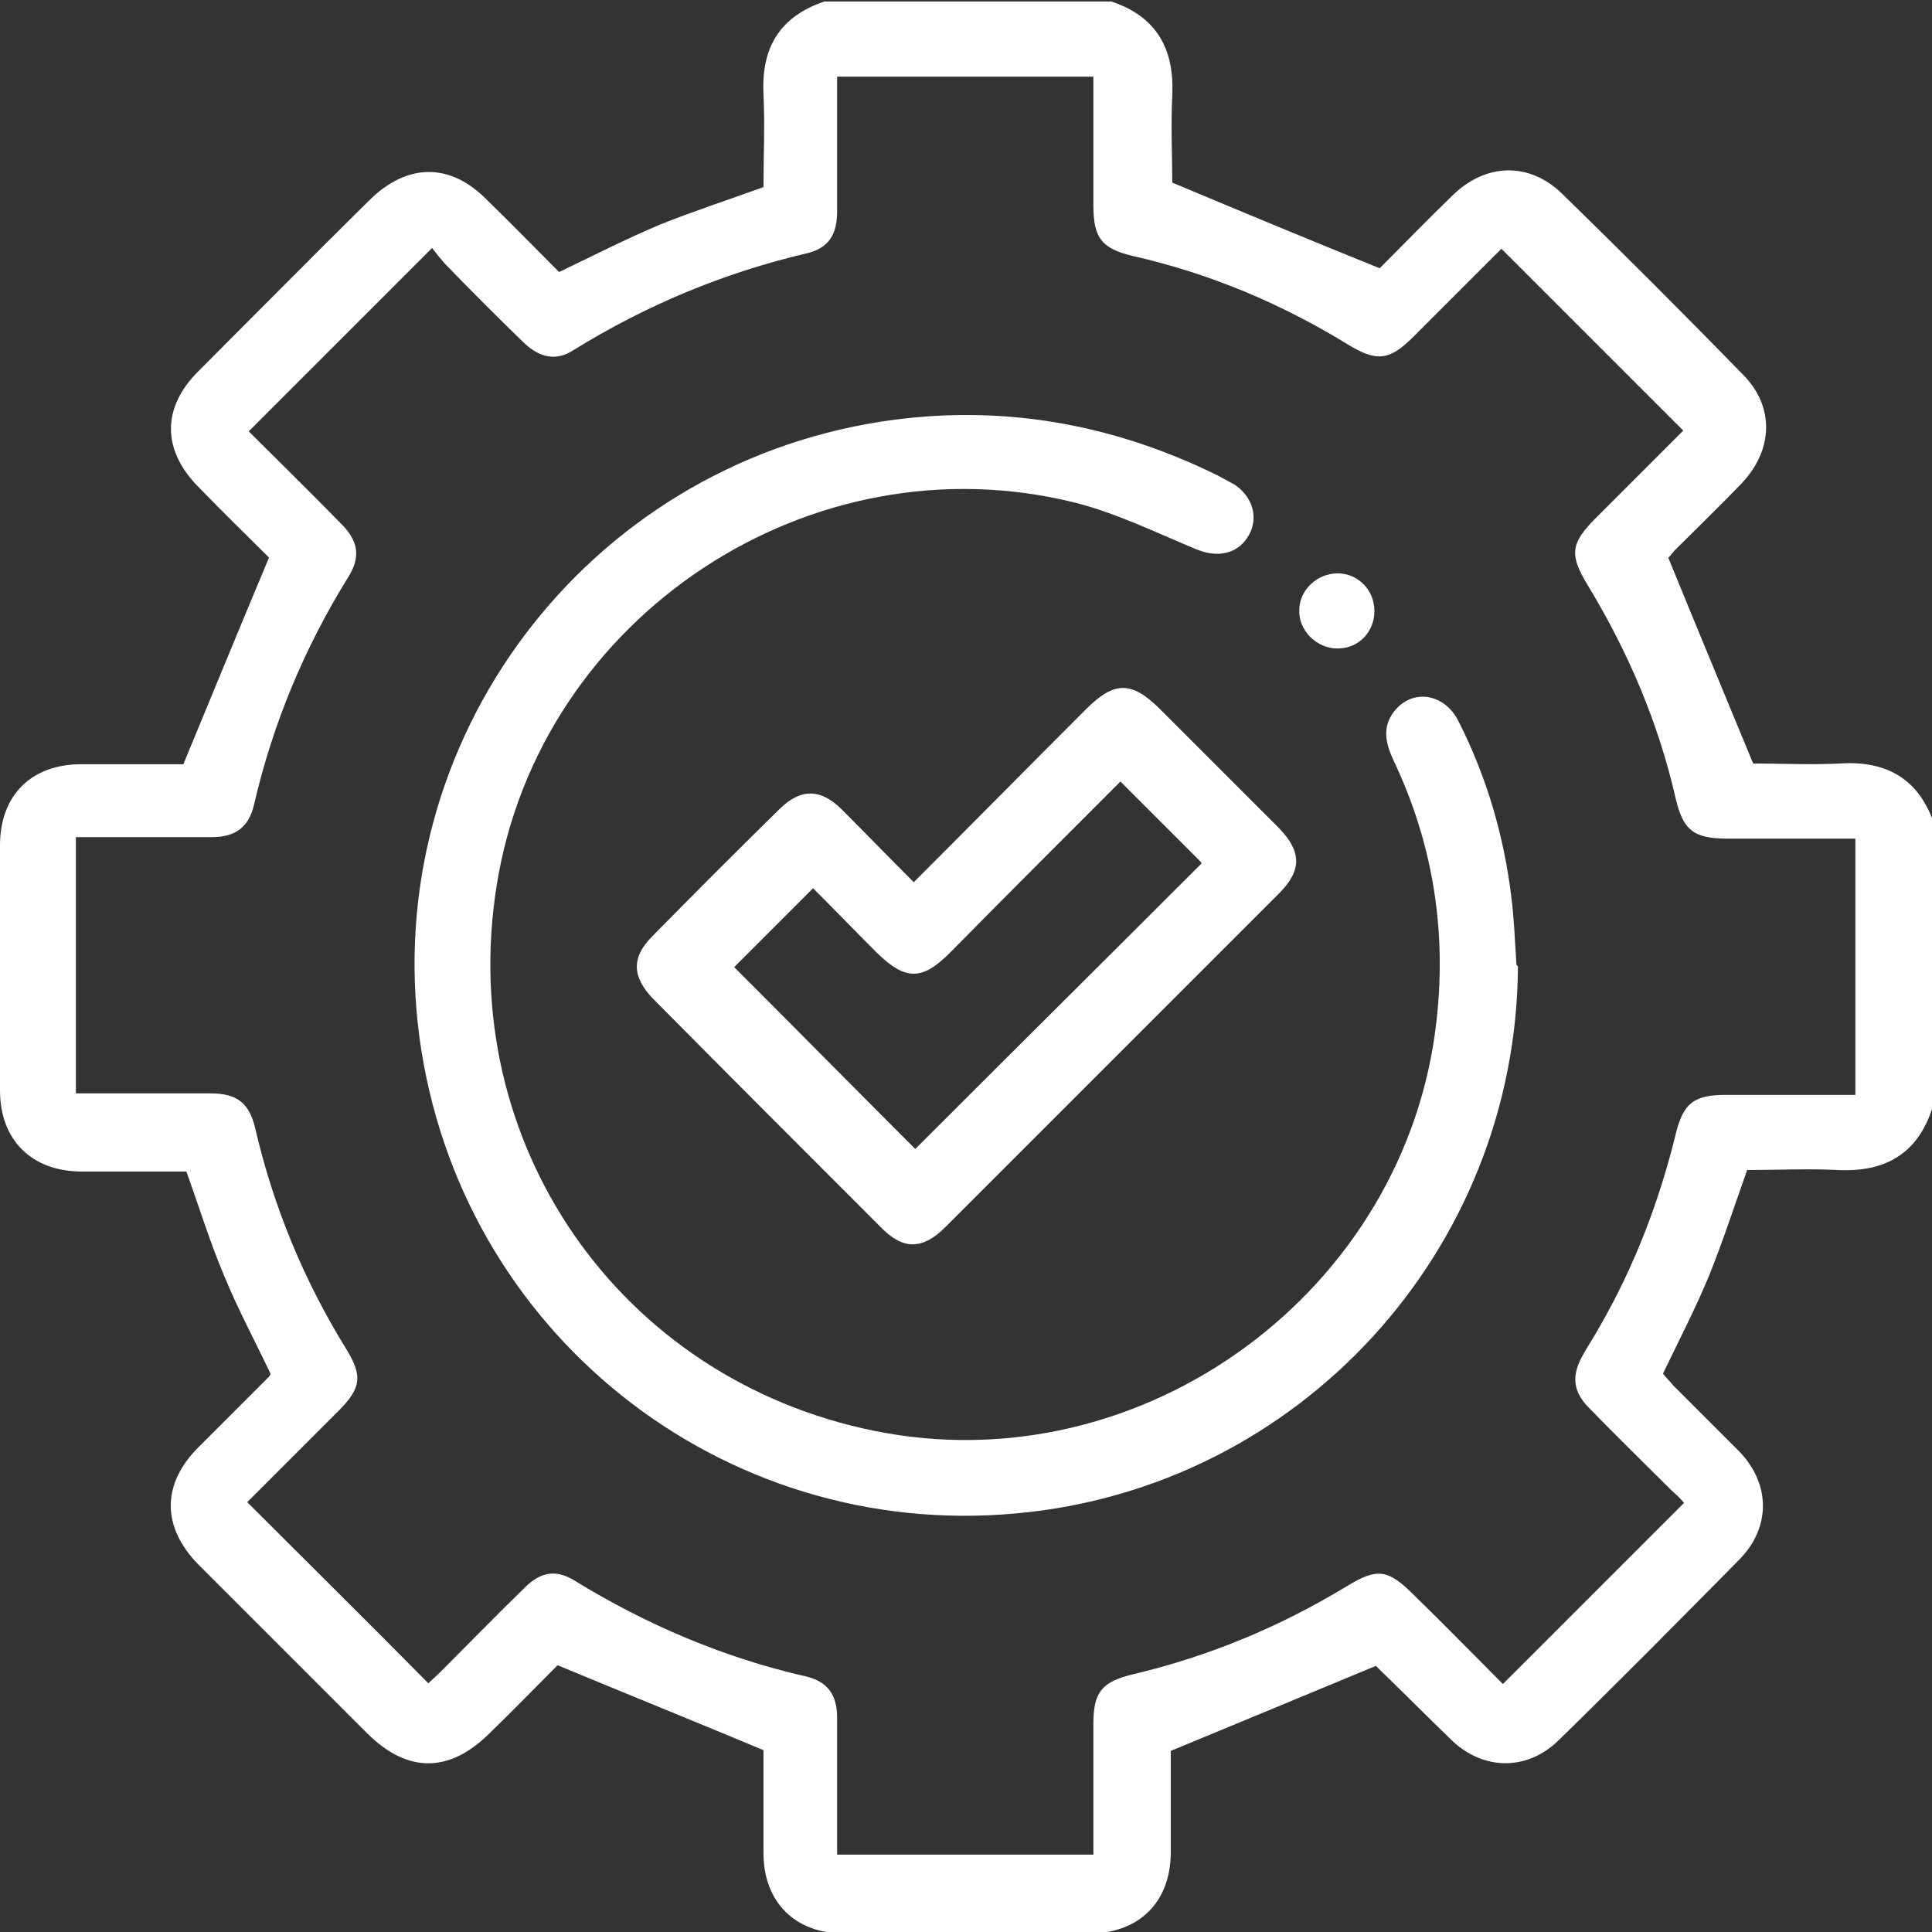 <?xml version="1.0" encoding="UTF-8"?>
<svg id="Layer_2" data-name="Layer 2" xmlns="http://www.w3.org/2000/svg" viewBox="0 0 25.71 25.71">
  <rect x="0" y="0" width="25.71" height="25.71" fill="#333333" stroke="none"/>
  <defs>
    <style>
      .cls-1 {
        fill: #fff;
        stroke-width: 0px;
      }
    </style>
  </defs>
  <g id="Layer_1-2" data-name="Layer 1">
    <g>
      <path class="cls-1" d="m25.71,14.76c-.2.6-.63.84-1.25.81-.41-.02-.82,0-1.21,0-.17.48-.32.94-.5,1.39-.18.44-.4.86-.62,1.32.03.04.09.1.14.16.29.29.58.58.87.87.42.43.43,1.01.01,1.44-.8.81-1.6,1.62-2.41,2.41-.42.41-1,.4-1.42,0-.35-.34-.69-.68-1.04-1.02,0,0-.02,0,.05.02-.94.39-1.83.76-2.75,1.14,0,.41,0,.88,0,1.35,0,.66-.42,1.08-1.09,1.08-1.09,0-2.18,0-3.26,0-.65,0-1.07-.42-1.07-1.07,0-.47,0-.94,0-1.37-.91-.38-1.8-.74-2.74-1.13-.27.27-.58.59-.9.9-.54.54-1.1.54-1.64,0-.75-.75-1.49-1.49-2.24-2.24-.49-.5-.49-1.07,0-1.56.31-.31.63-.63.94-.94.01-.01.02-.03.02-.04-.21-.44-.44-.87-.62-1.31-.19-.45-.33-.91-.5-1.38-.45,0-.92,0-1.39,0-.67,0-1.09-.42-1.09-1.08,0-1.09,0-2.18,0-3.26,0-.67.42-1.08,1.08-1.08.45,0,.9,0,1.36,0,.02,0,.03,0,0,0,.38-.92.75-1.82,1.14-2.75-.28-.28-.61-.6-.93-.93-.5-.5-.5-1.07,0-1.56.76-.76,1.51-1.52,2.27-2.27.5-.49,1.07-.5,1.56,0,.33.32.65.65.96.96.46-.22.89-.44,1.34-.63.45-.18.91-.33,1.38-.5,0-.4.02-.82,0-1.24-.03-.62.22-1.03.81-1.23h3.82c.6.2.84.63.81,1.25-.02.41,0,.82,0,1.16.93.39,1.82.76,2.76,1.14.29-.29.63-.64.97-.97.44-.43,1.02-.45,1.46-.02.81.79,1.61,1.59,2.4,2.4.43.43.41,1.01-.02,1.46-.29.3-.59.59-.89.89-.04.05-.08.1-.08.09.38.93.75,1.82,1.13,2.74.35,0,.76.02,1.16,0,.62-.04,1.05.21,1.25.81v3.82Zm-5.71,7.65c.81-.81,1.61-1.61,2.41-2.41-.04-.05-.1-.11-.16-.16-.37-.37-.74-.73-1.1-1.1-.22-.22-.24-.43-.09-.7.07-.13.16-.26.23-.39.46-.8.79-1.66,1.01-2.56.1-.41.24-.52.67-.52.14,0,.28,0,.43,0h1.29v-3.41c-.58,0-1.14,0-1.7,0-.45,0-.59-.11-.69-.53-.23-1.01-.63-1.95-1.17-2.84-.25-.41-.23-.56.11-.9.39-.39.79-.79,1.16-1.16-.82-.82-1.61-1.61-2.42-2.42-.38.38-.77.77-1.17,1.17-.32.32-.49.34-.88.1-.88-.54-1.83-.94-2.84-1.17-.43-.1-.54-.24-.54-.68,0-.57,0-1.13,0-1.71h-3.41c0,.61,0,1.2,0,1.79,0,.31-.11.49-.4.56-1.11.26-2.14.69-3.11,1.29-.23.15-.45.1-.66-.1-.34-.33-.68-.67-1.01-1.01-.09-.09-.17-.2-.21-.25-.84.84-1.64,1.64-2.44,2.44.39.39.82.81,1.23,1.23.23.23.26.44.1.7-.59.95-1.01,1.96-1.26,3.04-.07.3-.25.43-.56.43-.53,0-1.05,0-1.58,0-.08,0-.16,0-.23,0v3.41c.61,0,1.2,0,1.79,0,.36,0,.52.13.6.48.24,1.03.64,2,1.2,2.91.23.37.21.53-.1.84-.41.41-.81.81-1.21,1.21.81.81,1.61,1.6,2.41,2.41.04-.04.1-.09.16-.15.37-.37.74-.75,1.12-1.12.21-.21.41-.25.66-.1.96.59,1.99,1.03,3.09,1.28.29.07.41.25.41.55,0,.53,0,1.05,0,1.58,0,.08,0,.16,0,.24h3.41c0-.59,0-1.16,0-1.74,0-.42.11-.56.53-.66,1.01-.24,1.95-.63,2.84-1.17.41-.25.55-.23.9.12.4.39.79.79,1.17,1.17Z"/>
      <path class="cls-1" d="m20.2,12.86c-.02,3.78-2.91,6.94-6.68,7.28-3.93.36-7.42-2.43-7.94-6.35-.52-3.94,2.21-7.57,6.15-8.18,1.57-.24,3.06.02,4.48.72.07.04.15.08.22.12.24.16.32.44.19.67-.14.25-.41.31-.7.19-.53-.22-1.06-.48-1.61-.62-3.52-.88-7.13,1.51-7.7,5.09-.55,3.43,1.63,6.57,5.02,7.26,3.58.73,7.11-1.87,7.49-5.49.13-1.2-.06-2.35-.58-3.44-.1-.22-.15-.43.01-.64.24-.31.67-.25.86.13.37.73.6,1.51.7,2.32.04.31.05.62.07.92Z"/>
      <path class="cls-1" d="m12.15,11.75c.79-.79,1.54-1.55,2.3-2.31.38-.38.61-.38.99,0,.53.53,1.05,1.05,1.58,1.58.3.31.31.56,0,.87-1.48,1.48-2.96,2.96-4.44,4.44-.3.3-.56.31-.86,0-1.01-1.01-2.02-2.02-3.03-3.04-.28-.29-.29-.55-.01-.83.56-.57,1.12-1.13,1.69-1.69.28-.28.55-.28.83,0,.31.31.62.63.96.97Zm3.83-.28c-.35-.35-.7-.7-1.07-1.07-.75.75-1.51,1.51-2.27,2.28-.37.37-.59.37-.97,0-.29-.29-.58-.59-.85-.86-.38.38-.73.73-1.05,1.05.8.8,1.61,1.62,2.41,2.42,1.26-1.26,2.55-2.54,3.81-3.8Z"/>
      <path class="cls-1" d="m18.29,8.13c0,.28-.21.5-.49.5-.28,0-.52-.24-.51-.51,0-.27.24-.49.51-.49.27,0,.49.22.49.5Z"/>
    </g>
  </g>
</svg>